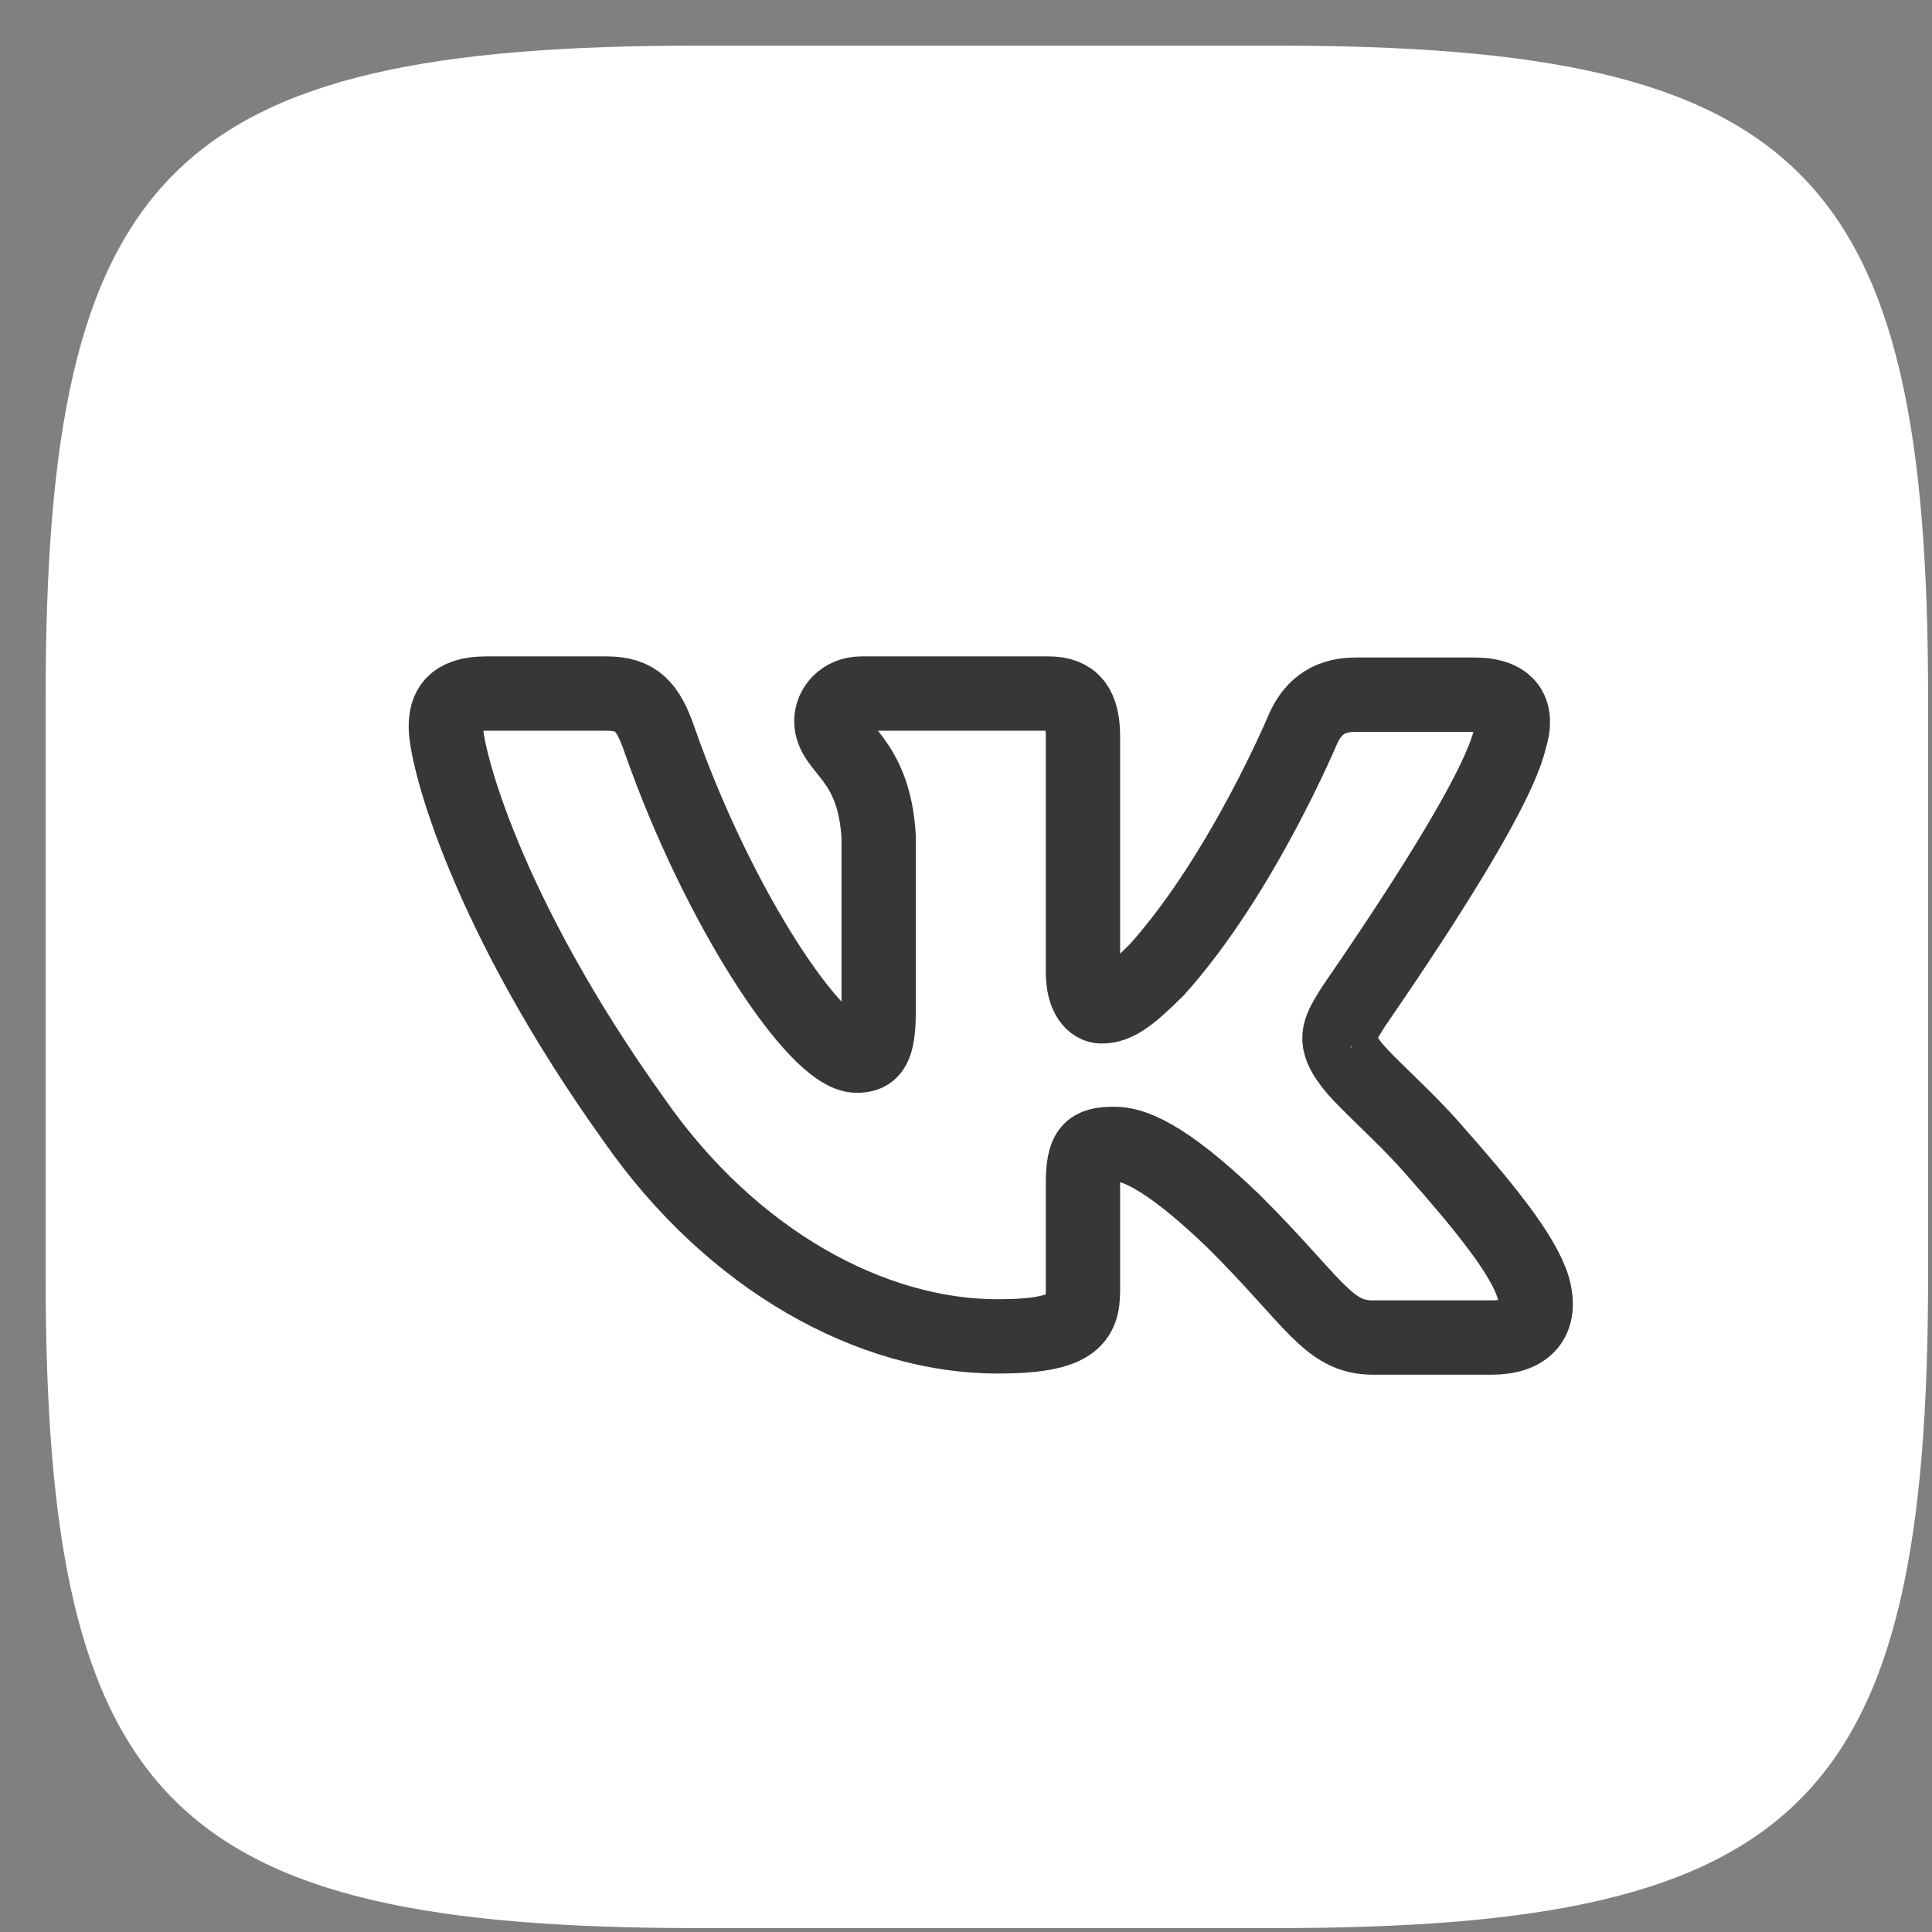 <svg width="39" height="39" viewBox="0 0 39 39" fill="none" xmlns="http://www.w3.org/2000/svg">
<rect x="0" y="0" width="39" height="39" fill="#808080" stroke="none"/>
<path fill-rule="evenodd" clip-rule="evenodd" d="M14.088 0.921H25.754C36.4 0.921 38.921 3.442 38.921 14.088V25.753C38.921 36.4 36.4 38.921 25.754 38.921H14.088C3.442 38.921 0.921 36.4 0.921 25.753V14.088C0.921 3.442 3.442 0.921 14.088 0.921Z" fill="white"/>
<path fill-rule="evenodd" clip-rule="evenodd" d="M30.482 14.902C30.645 14.393 30.482 14.023 29.76 14.023H27.36C26.754 14.023 26.475 14.347 26.312 14.694C26.312 14.694 25.077 17.655 23.353 19.575C22.793 20.13 22.537 20.315 22.234 20.315C22.071 20.315 21.861 20.13 21.861 19.621V14.879C21.861 14.278 21.675 14 21.162 14H17.388C17.015 14 16.782 14.278 16.782 14.555C16.782 15.133 17.644 15.272 17.737 16.892V20.407C17.737 21.171 17.598 21.31 17.295 21.31C16.479 21.31 14.499 18.326 13.31 14.925C13.077 14.254 12.844 14 12.239 14H9.815C9.117 14 9 14.324 9 14.671C9 15.295 9.815 18.441 12.798 22.605C14.778 25.45 17.598 26.977 20.137 26.977C21.675 26.977 21.861 26.63 21.861 26.052V23.9C21.861 23.206 22.001 23.091 22.491 23.091C22.84 23.091 23.469 23.276 24.89 24.641C26.521 26.26 26.801 27 27.71 27H30.11C30.808 27 31.135 26.653 30.948 25.982C30.739 25.311 29.946 24.34 28.921 23.183C28.362 22.536 27.523 21.819 27.267 21.471C26.917 21.009 27.011 20.824 27.267 20.407C27.244 20.407 30.179 16.29 30.482 14.902Z" stroke="#373737" stroke-width="1.5"/>
</svg>